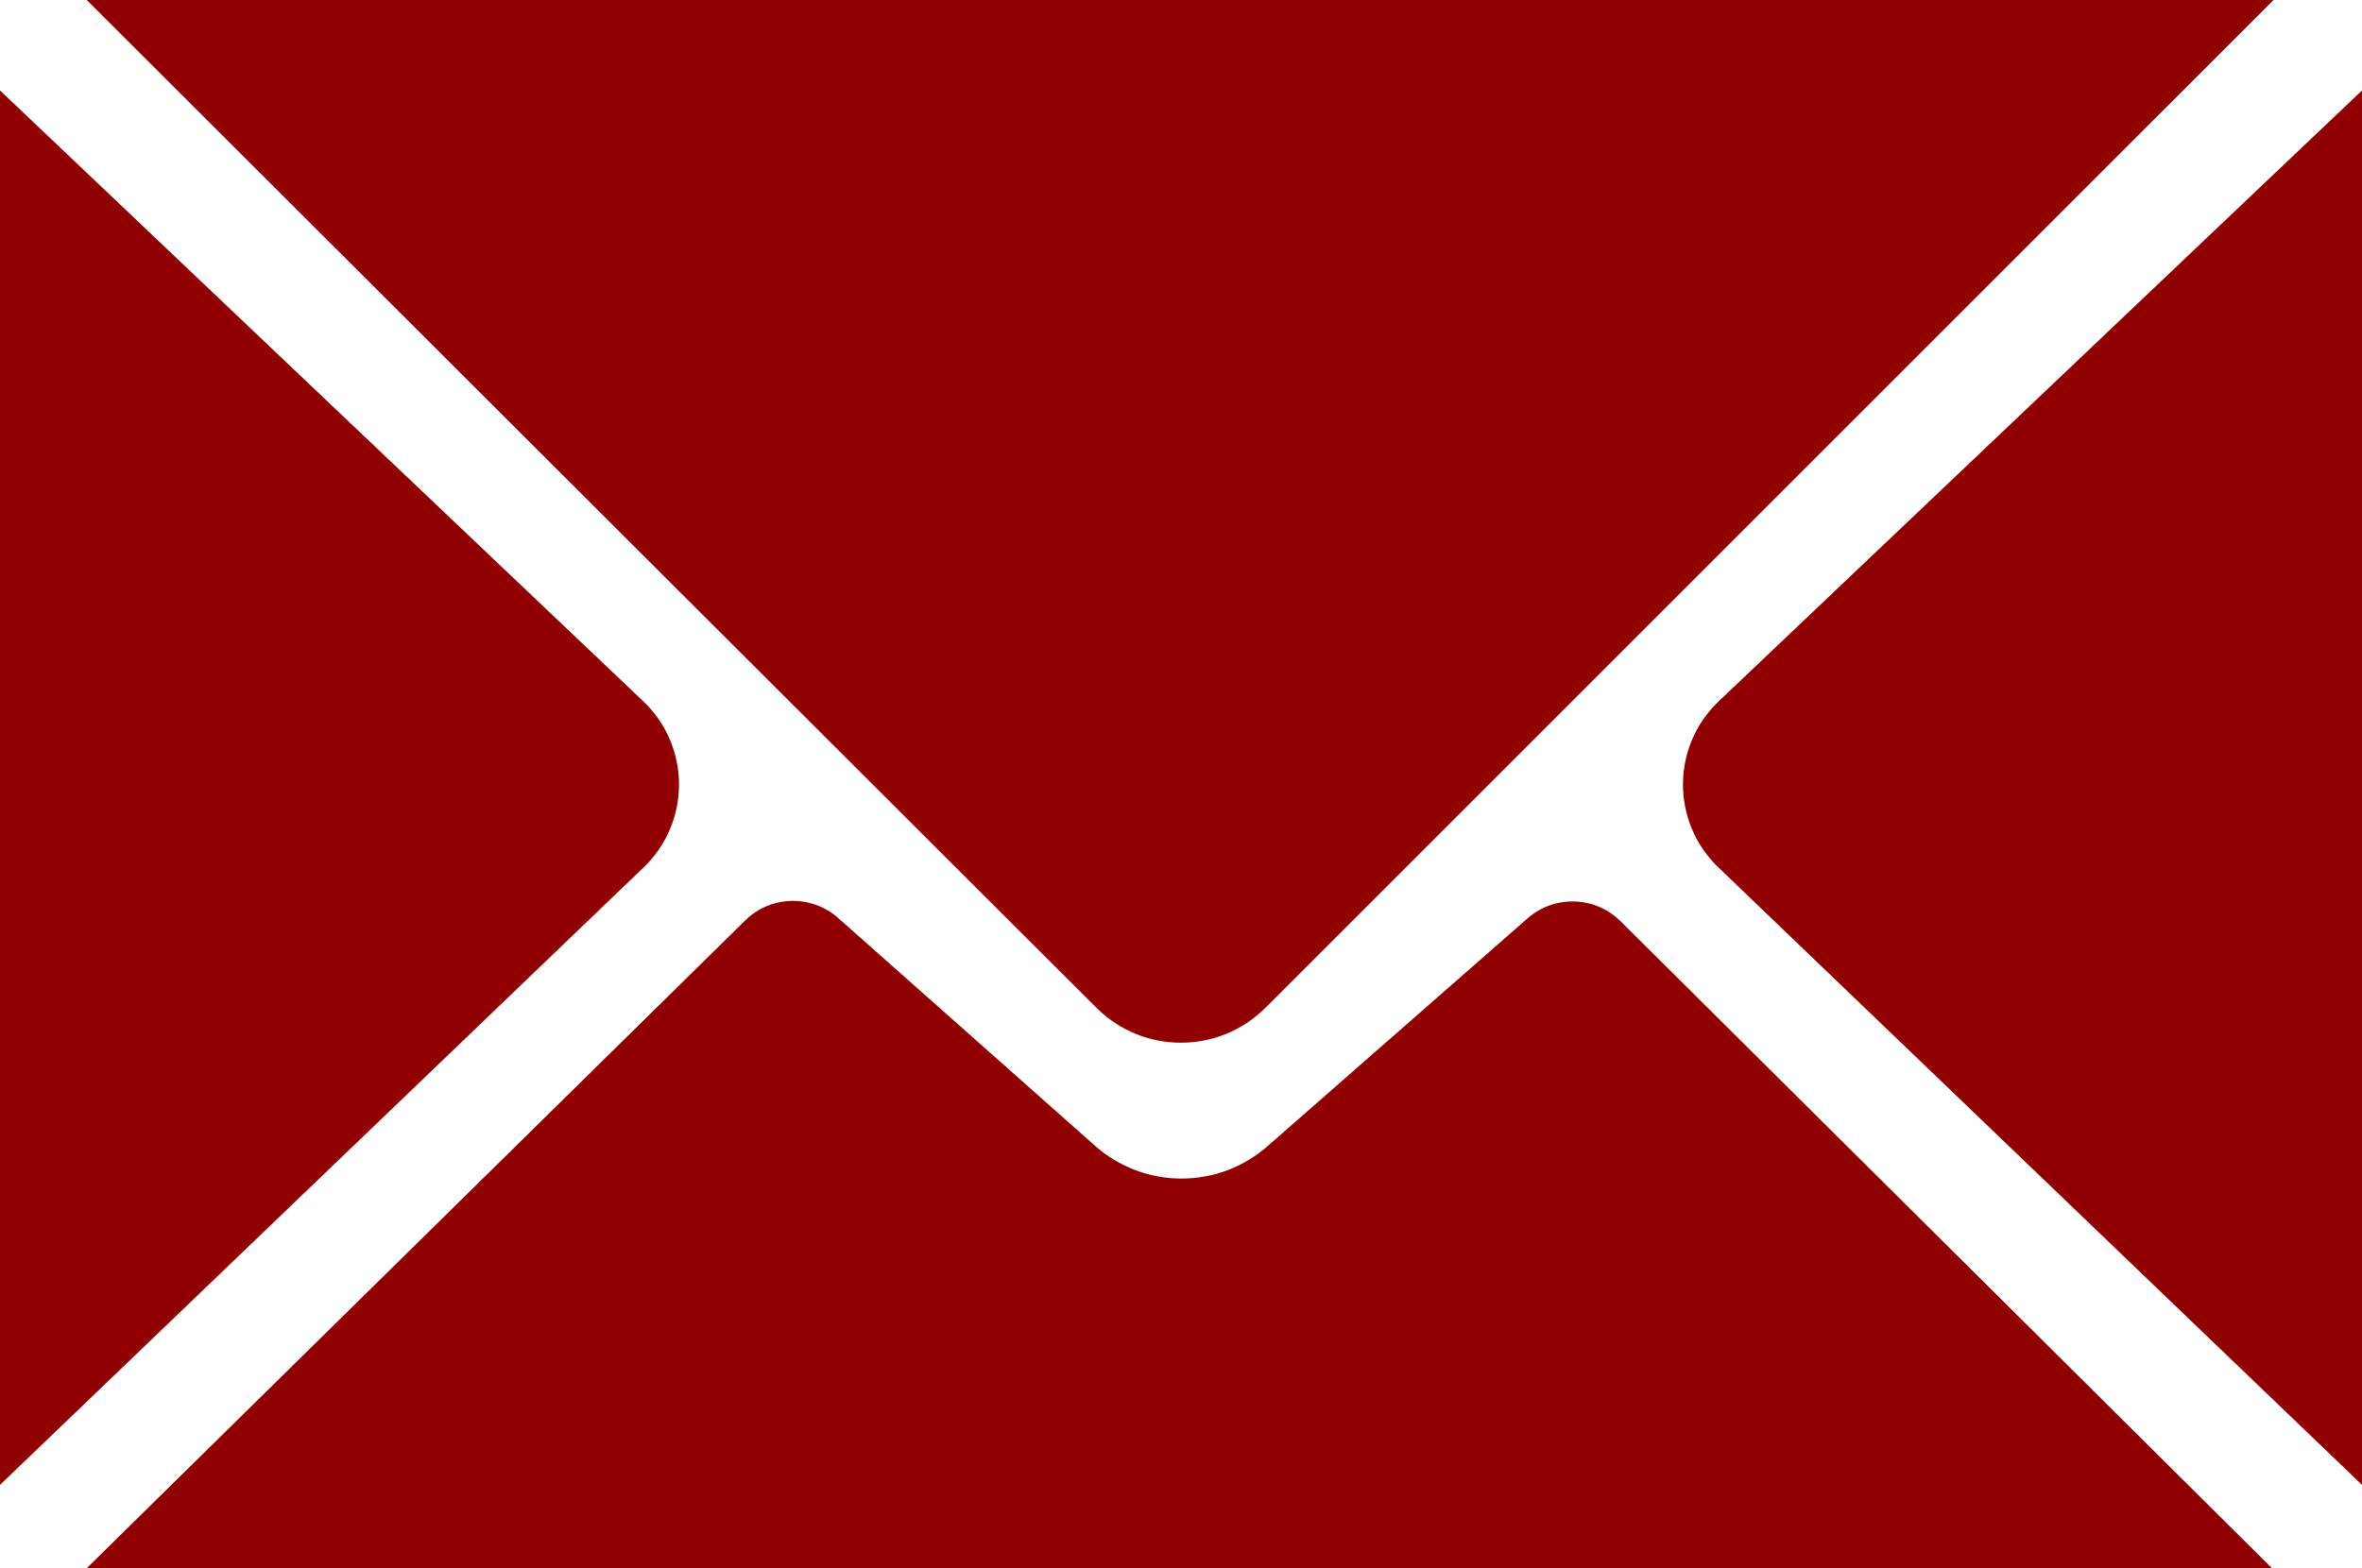 <?xml version="1.0" encoding="UTF-8"?><svg id="Layer_2" xmlns="http://www.w3.org/2000/svg" viewBox="0 0 1001 664.73"><defs><style>.cls-1{fill:#900000;}</style></defs><g id="Layer_1-2"><path class="cls-1" d="M536.32,427.15L963.5,0H36.77l427.88,427.18c19.8,19.77,51.88,19.76,71.66-.03Z"/><path class="cls-1" d="M272.61,297.26L0,38.34v591.09l272.79-261.77c20.03-19.22,19.95-51.27-.18-70.39Z"/><path class="cls-1" d="M728.39,297.26L1001,38.34v591.09s-272.79-261.77-272.79-261.77c-20.03-19.22-19.95-51.27.18-70.39Z"/><path class="cls-1" d="M962.83,664.73H36.77l279.04-274.56c10.83-10.65,28.05-11.1,39.42-1.02l108.82,96.52c20.83,18.47,52.14,18.56,73.08.22l110.26-96.62c11.53-10.11,28.95-9.44,39.68,1.53l275.76,273.94"/></g></svg>